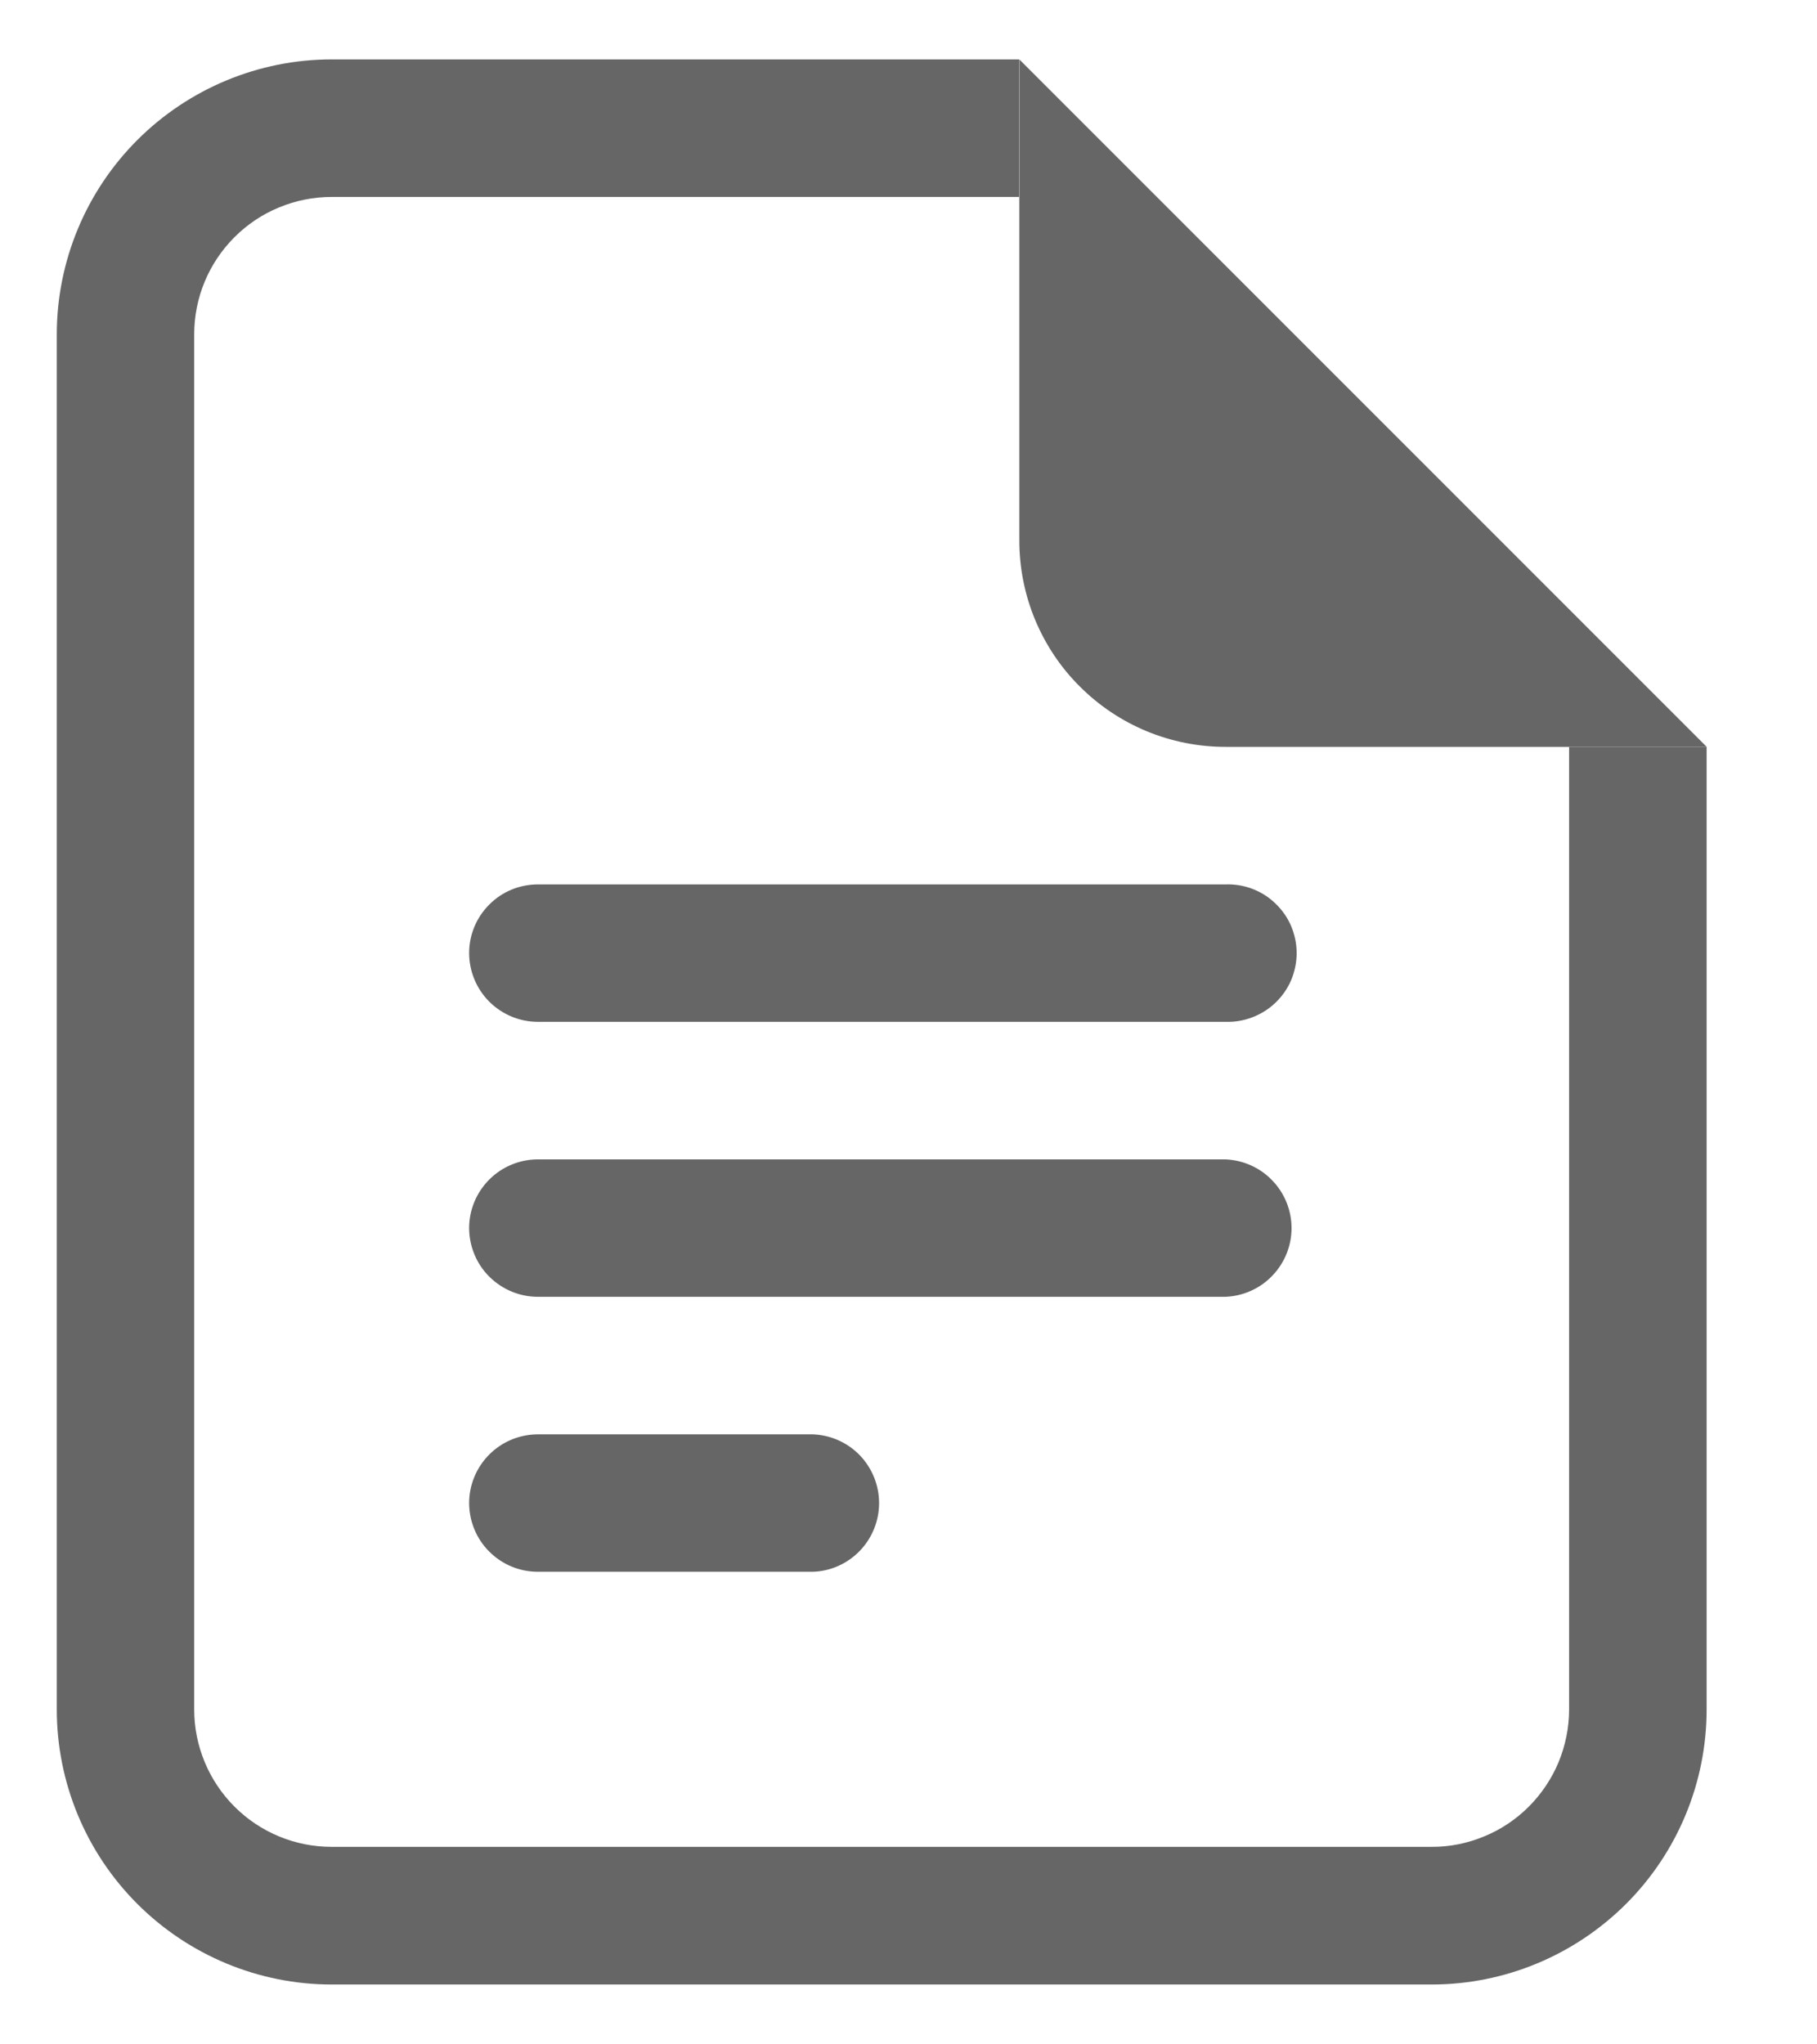 <svg xmlns="http://www.w3.org/2000/svg" width="16" height="18" viewBox="0 0 16 18" fill="none">
<path d="M2.921 0.523H8.974V1.734H2.921C2.762 1.734 2.605 1.765 2.458 1.826C2.311 1.886 2.177 1.976 2.065 2.088C1.952 2.201 1.863 2.334 1.802 2.481C1.741 2.628 1.71 2.786 1.71 2.945V15.051C1.71 15.372 1.838 15.68 2.065 15.907C2.292 16.134 2.599 16.261 2.92 16.261H12.606C12.765 16.262 12.922 16.23 13.069 16.169C13.216 16.109 13.349 16.02 13.462 15.907C13.574 15.795 13.664 15.661 13.725 15.514C13.785 15.368 13.817 15.21 13.817 15.051V6.576H15.028V15.051C15.028 15.693 14.773 16.309 14.319 16.763C13.864 17.217 13.249 17.473 12.607 17.473H2.921C2.279 17.473 1.663 17.217 1.209 16.763C0.755 16.309 0.5 15.693 0.5 15.051V2.945C0.5 2.303 0.755 1.687 1.209 1.233C1.663 0.779 2.279 0.523 2.921 0.523Z" fill="#666666"/>
<path d="M8.976 4.76V0.523L15.029 6.576H10.792C10.553 6.576 10.317 6.529 10.097 6.438C9.877 6.347 9.677 6.213 9.508 6.044C9.339 5.876 9.206 5.676 9.114 5.455C9.023 5.235 8.976 4.999 8.976 4.76Z" fill="#666666"/>
<path fill-rule="evenodd" clip-rule="evenodd" d="M4.131 13.235C4.131 13.074 4.195 12.92 4.309 12.806C4.422 12.693 4.576 12.629 4.737 12.629H7.158C7.315 12.635 7.463 12.701 7.572 12.814C7.68 12.927 7.741 13.078 7.741 13.234C7.741 13.391 7.68 13.541 7.572 13.654C7.463 13.767 7.315 13.834 7.158 13.839H4.737C4.576 13.839 4.423 13.776 4.309 13.662C4.195 13.549 4.132 13.395 4.131 13.235ZM4.131 10.813C4.131 10.653 4.195 10.499 4.309 10.385C4.422 10.272 4.576 10.208 4.737 10.208H10.79C10.946 10.214 11.095 10.28 11.203 10.393C11.312 10.506 11.373 10.656 11.373 10.813C11.373 10.97 11.312 11.12 11.203 11.233C11.095 11.346 10.946 11.412 10.79 11.418H4.737C4.576 11.418 4.423 11.354 4.309 11.241C4.195 11.128 4.132 10.974 4.131 10.813ZM4.131 8.392C4.131 8.231 4.195 8.077 4.309 7.964C4.422 7.85 4.576 7.787 4.737 7.787H10.79C10.871 7.784 10.952 7.797 11.028 7.826C11.104 7.855 11.174 7.899 11.232 7.956C11.291 8.012 11.338 8.08 11.37 8.155C11.401 8.23 11.418 8.31 11.418 8.392C11.418 8.473 11.401 8.554 11.37 8.629C11.338 8.704 11.291 8.771 11.232 8.828C11.174 8.884 11.104 8.928 11.028 8.957C10.952 8.986 10.871 9 10.79 8.997H4.737C4.576 8.997 4.423 8.933 4.309 8.82C4.195 8.706 4.132 8.553 4.131 8.392Z" fill="#666666"/>
</svg>